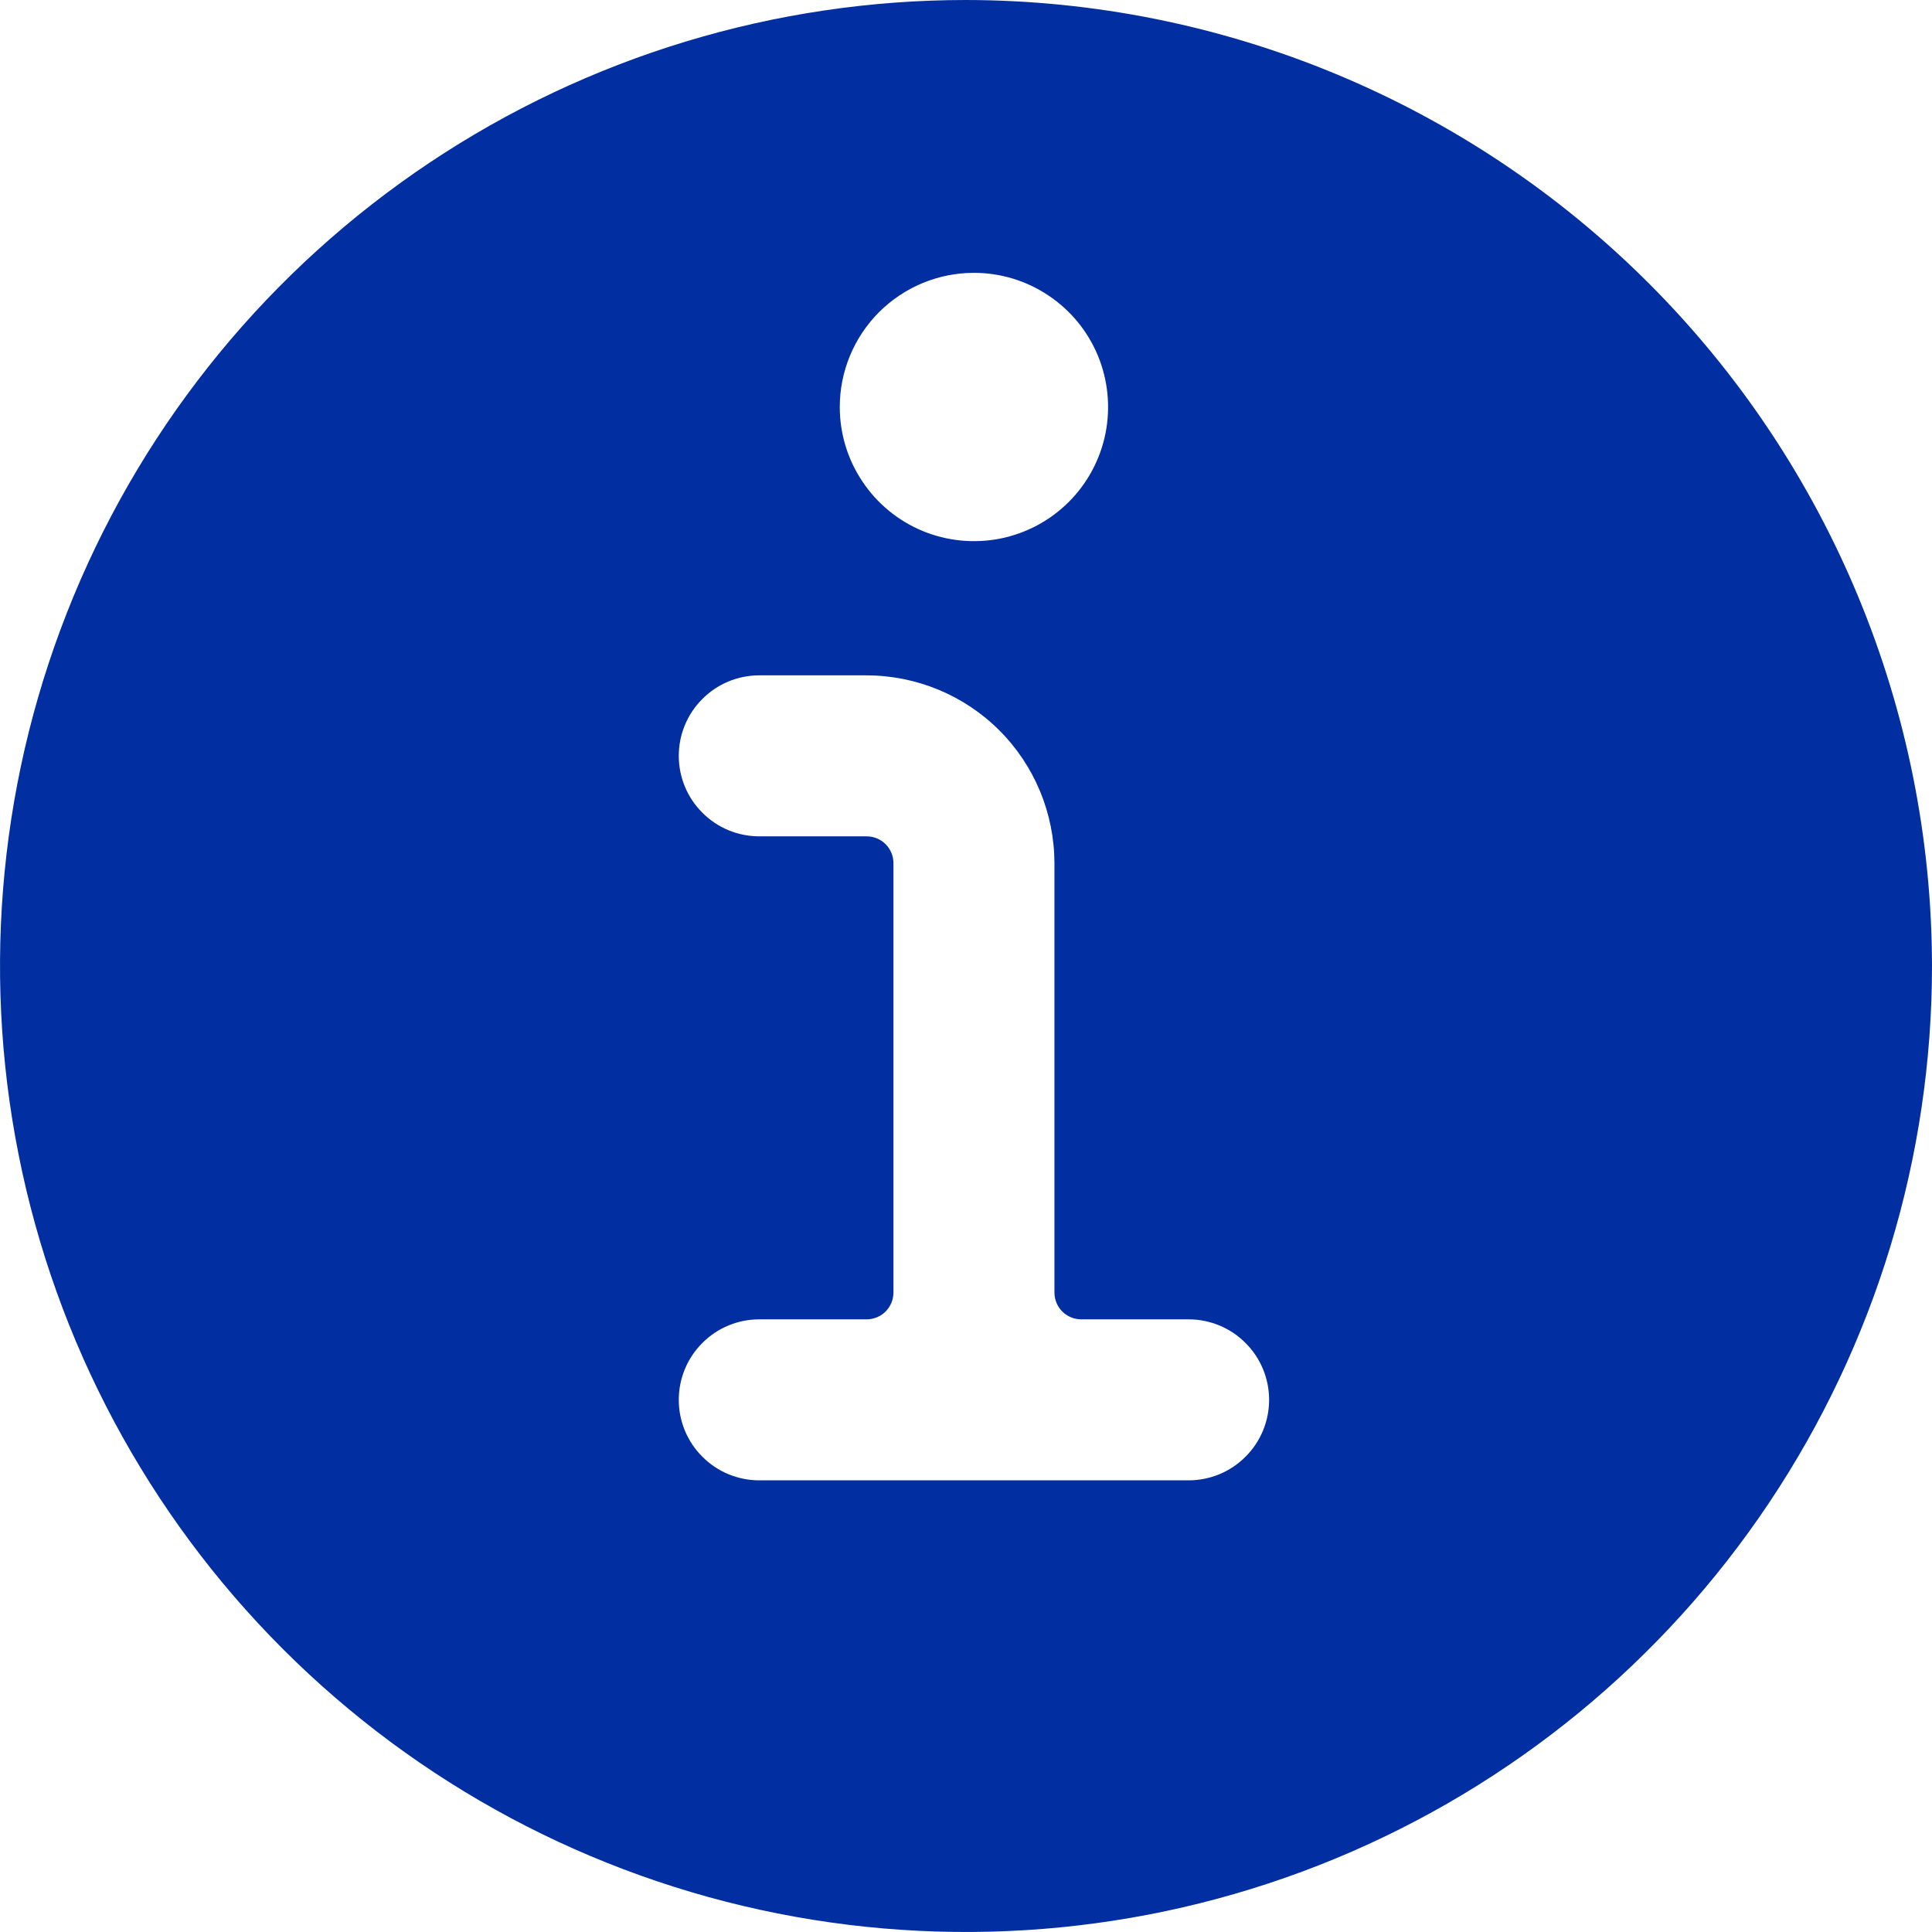 <svg width="18" height="18" viewBox="0 0 18 18" fill="none" xmlns="http://www.w3.org/2000/svg">
<path d="M9 0C7.22 0 5.48 0.528 4 1.517C2.52 2.506 1.366 3.911 0.685 5.556C0.004 7.2 -0.174 9.01 0.173 10.756C0.52 12.502 1.377 14.105 2.636 15.364C3.895 16.623 5.498 17.48 7.244 17.827C8.99 18.174 10.8 17.996 12.444 17.315C14.089 16.634 15.494 15.48 16.483 14C17.472 12.52 18 10.78 18 9C17.997 6.614 17.048 4.326 15.361 2.639C13.674 0.952 11.386 0.003 9 0ZM11.074 13.792H7.074C6.875 13.792 6.684 13.713 6.544 13.572C6.403 13.432 6.324 13.241 6.324 13.042C6.324 12.843 6.403 12.652 6.544 12.512C6.684 12.371 6.875 12.292 7.074 12.292H8.074C8.14 12.292 8.204 12.266 8.251 12.219C8.298 12.172 8.324 12.108 8.324 12.042V8.042C8.324 7.976 8.298 7.912 8.251 7.865C8.204 7.818 8.14 7.792 8.074 7.792H7.074C6.875 7.792 6.684 7.713 6.544 7.572C6.403 7.432 6.324 7.241 6.324 7.042C6.324 6.843 6.403 6.652 6.544 6.512C6.684 6.371 6.875 6.292 7.074 6.292H8.074C8.538 6.293 8.983 6.477 9.311 6.805C9.639 7.133 9.823 7.578 9.824 8.042V12.042C9.824 12.108 9.85 12.172 9.897 12.219C9.944 12.266 10.008 12.292 10.074 12.292H11.074C11.273 12.292 11.464 12.371 11.604 12.512C11.745 12.652 11.824 12.843 11.824 13.042C11.824 13.241 11.745 13.432 11.604 13.572C11.464 13.713 11.273 13.792 11.074 13.792ZM9.074 2.542C9.321 2.542 9.563 2.615 9.768 2.753C9.974 2.89 10.134 3.085 10.229 3.314C10.323 3.542 10.348 3.793 10.3 4.036C10.252 4.278 10.133 4.501 9.958 4.676C9.783 4.851 9.56 4.97 9.318 5.018C9.075 5.066 8.824 5.041 8.596 4.947C8.367 4.852 8.172 4.692 8.035 4.486C7.897 4.281 7.824 4.039 7.824 3.792C7.824 3.46 7.956 3.143 8.19 2.908C8.425 2.674 8.742 2.542 9.074 2.542Z" fill="#012EA0"/>
</svg>
